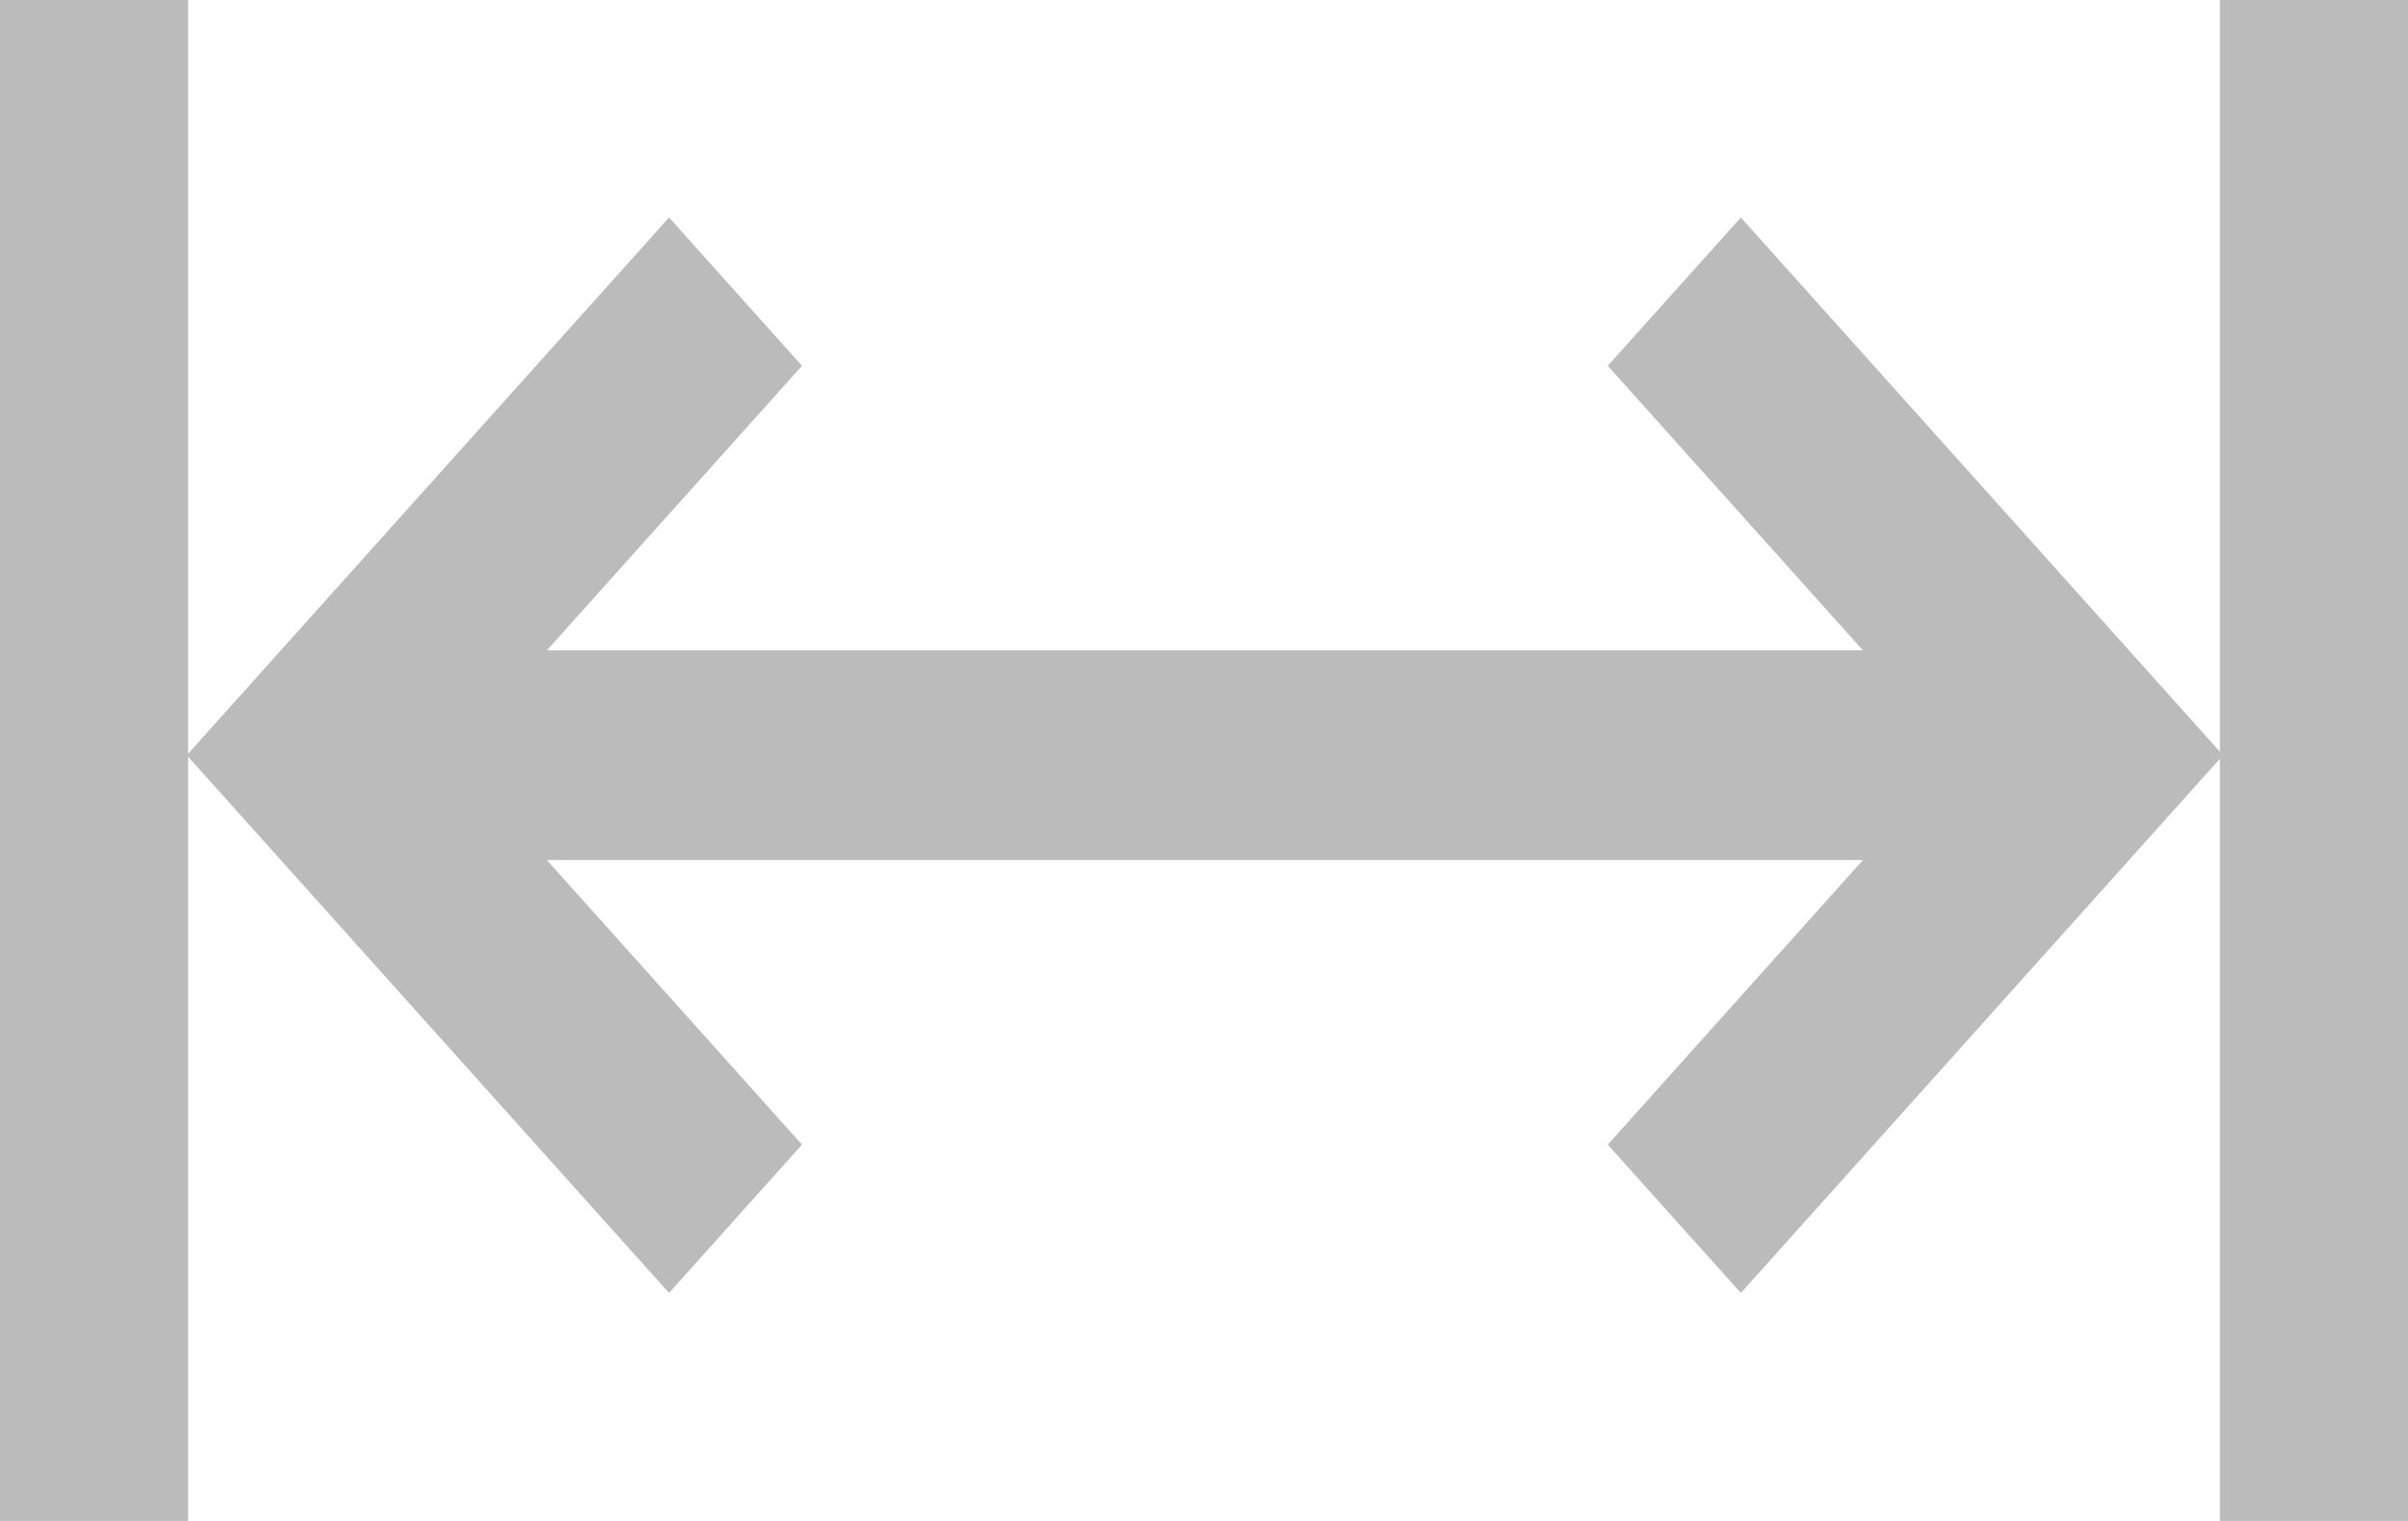<svg width="19" height="12" viewBox="0 0 19 12" fill="none" xmlns="http://www.w3.org/2000/svg">
<path d="M1.484 0V5.947L5.279 1.716L6.328 2.886L4.315 5.131H14.699L12.686 2.886L13.736 1.716L17.516 5.931V0H19V12H17.516V5.986L13.736 10.201L12.686 9.031L14.699 6.786H4.315L6.328 9.031L5.279 10.201L1.484 5.97V12H0V0H1.484Z" fill="#bbb"/>
</svg>
